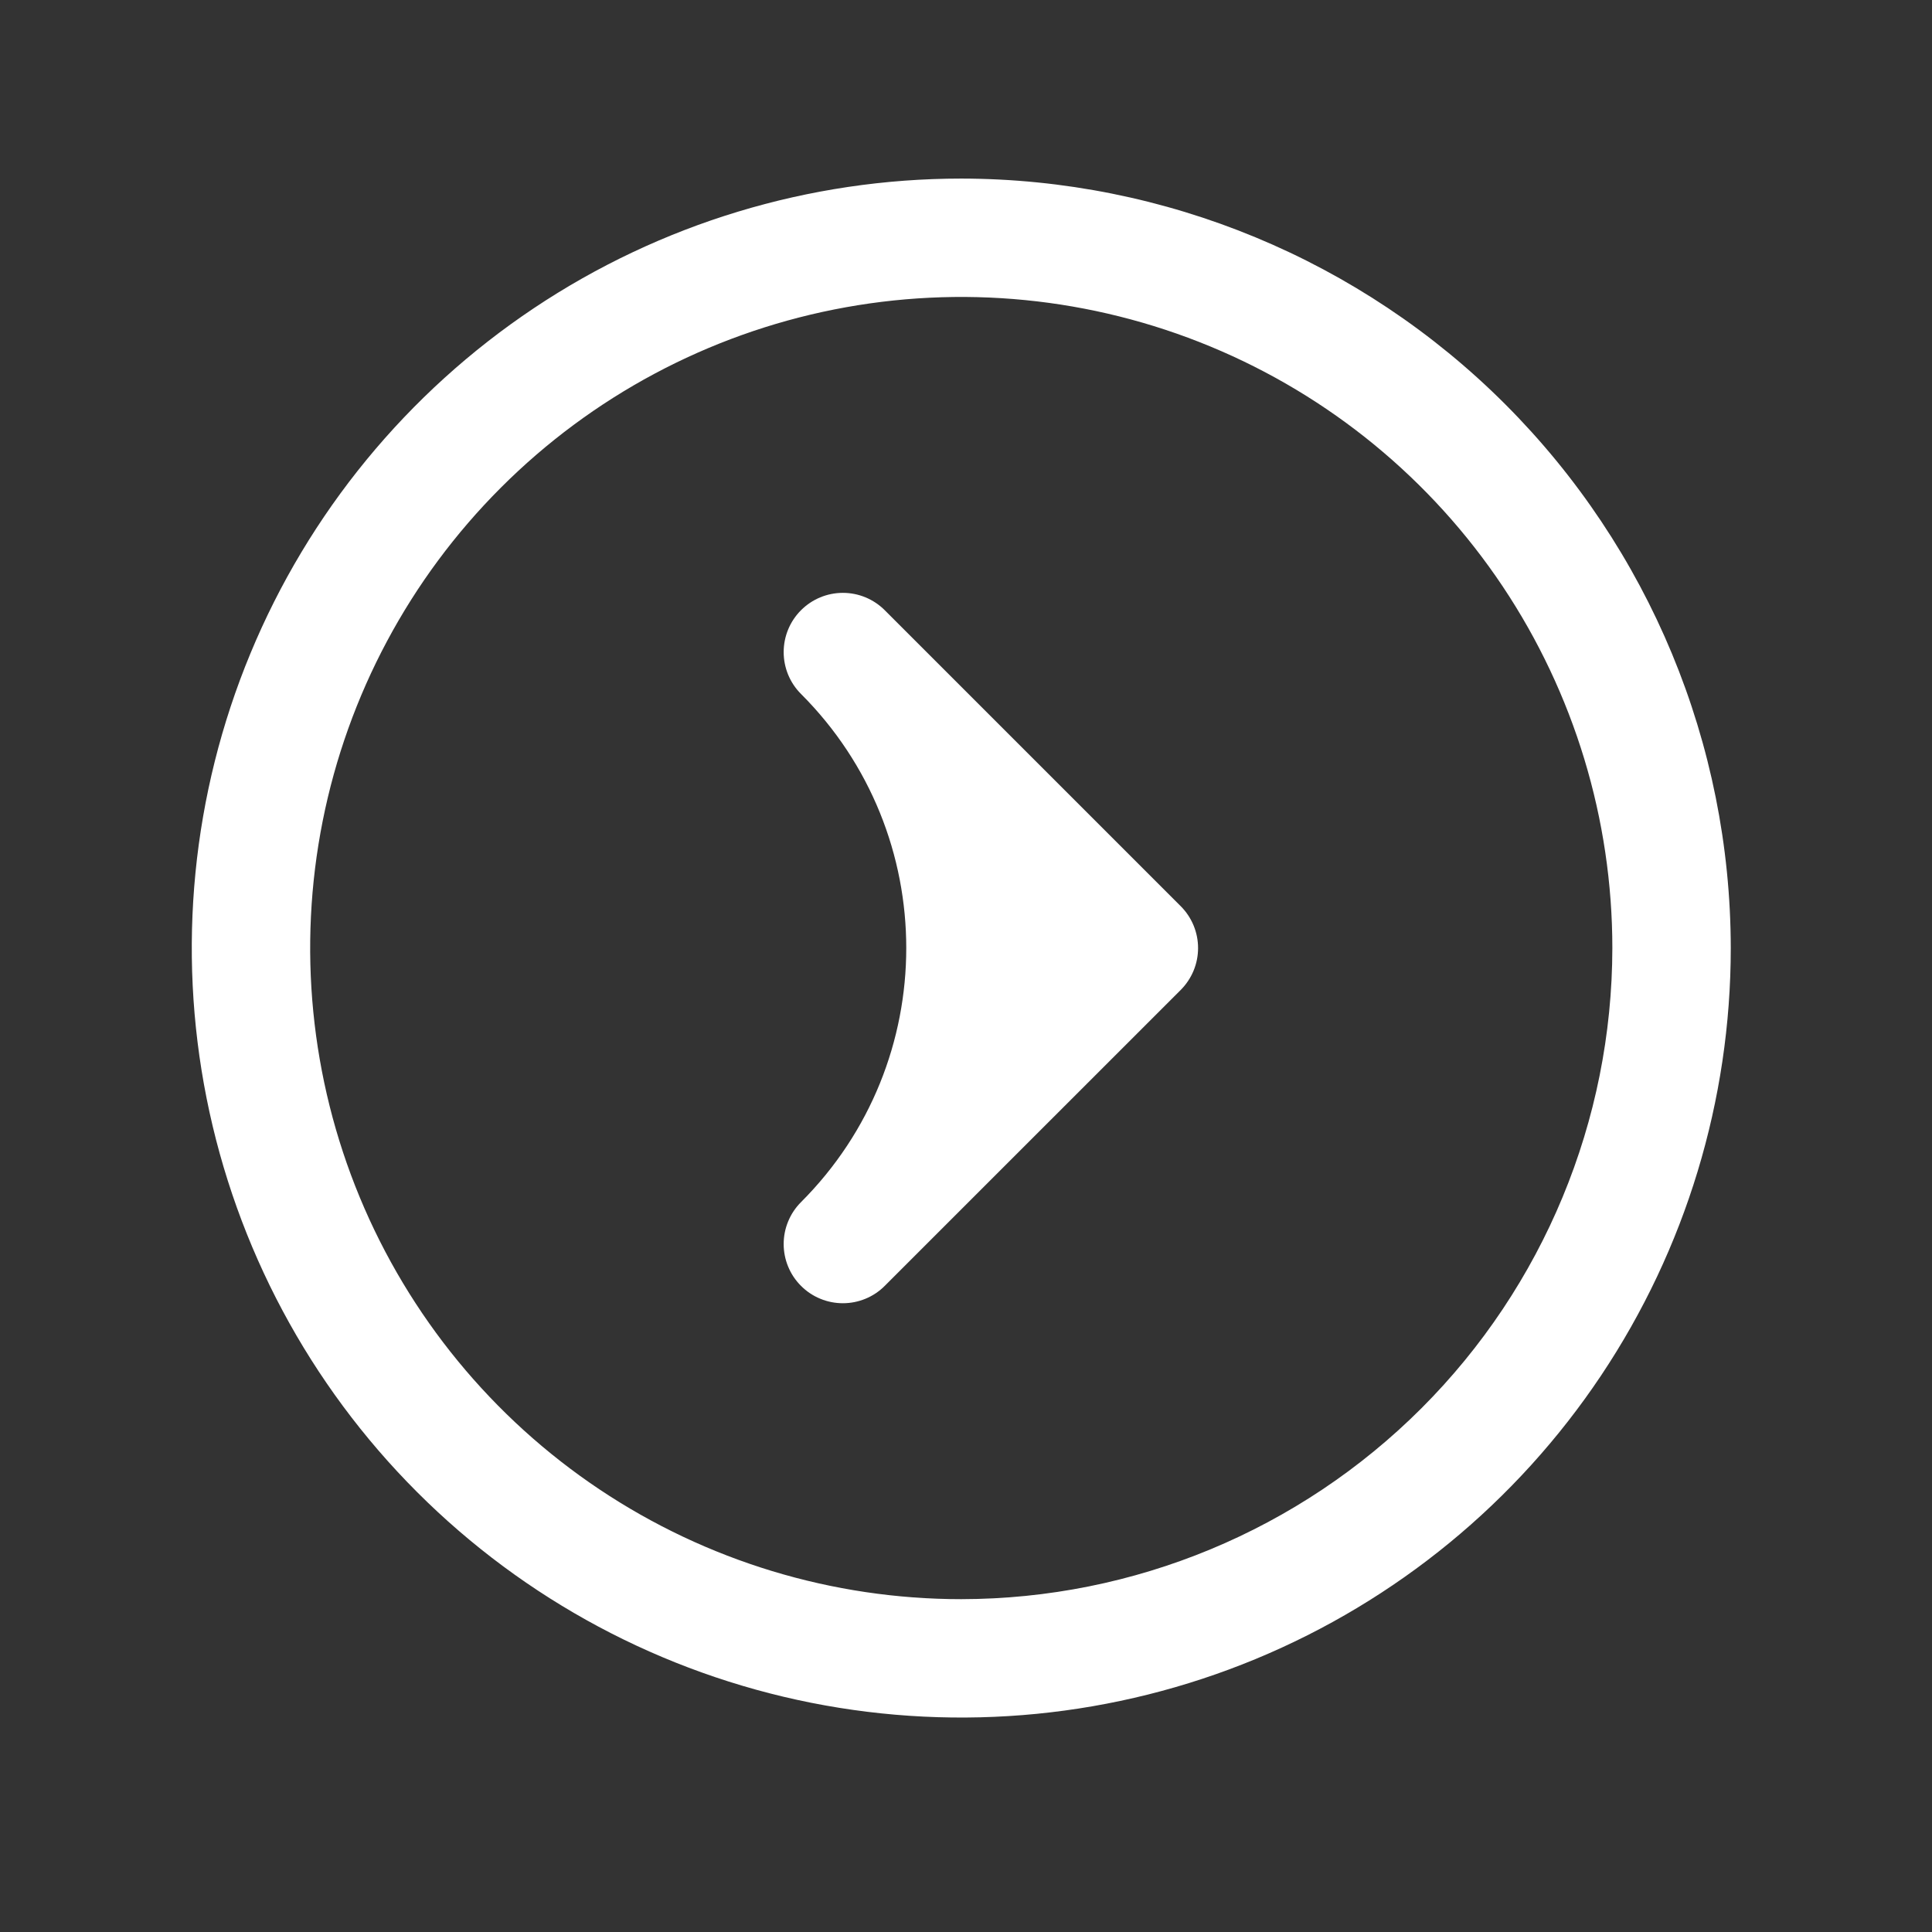 <svg width="51" height="51" viewBox="0 0 51 51" fill="none" xmlns="http://www.w3.org/2000/svg">
<rect x="0" y="0" width="51" height="51" fill="#333333" stroke="none"/>
<path d="M25.375 4.714C21.358 4.714 17.43 5.905 14.09 8.137C10.75 10.369 8.146 13.541 6.609 17.253C5.071 20.965 4.669 25.049 5.453 28.989C6.237 32.929 8.171 36.549 11.012 39.389C13.853 42.23 17.472 44.165 21.412 44.949C25.352 45.732 29.437 45.33 33.148 43.793C36.86 42.255 40.032 39.652 42.264 36.311C44.496 32.971 45.688 29.044 45.688 25.026C45.682 19.641 43.54 14.478 39.732 10.669C35.924 6.861 30.761 4.72 25.375 4.714ZM25.375 42.214C21.976 42.214 18.653 41.206 15.826 39.317C13 37.429 10.797 34.744 9.496 31.604C8.195 28.463 7.855 25.007 8.518 21.673C9.181 18.339 10.818 15.277 13.222 12.873C15.625 10.469 18.688 8.832 22.022 8.169C25.356 7.506 28.812 7.846 31.952 9.147C35.093 10.448 37.777 12.651 39.666 15.477C41.554 18.304 42.562 21.627 42.562 25.026C42.557 29.583 40.745 33.952 37.523 37.174C34.3 40.396 29.932 42.209 25.375 42.214ZM31.168 23.921C31.313 24.066 31.428 24.238 31.507 24.428C31.586 24.618 31.626 24.821 31.626 25.026C31.626 25.232 31.586 25.435 31.507 25.625C31.428 25.814 31.313 25.987 31.168 26.132L23.355 33.944C23.21 34.09 23.038 34.205 22.848 34.283C22.659 34.362 22.455 34.402 22.25 34.402C22.045 34.402 21.841 34.362 21.652 34.283C21.462 34.205 21.29 34.09 21.145 33.944C20.999 33.799 20.884 33.627 20.806 33.437C20.727 33.248 20.687 33.044 20.687 32.839C20.687 32.634 20.727 32.43 20.806 32.241C20.884 32.051 20.999 31.879 21.145 31.733C24.849 28.029 24.849 22.023 21.145 18.319C20.851 18.026 20.687 17.628 20.687 17.214C20.687 16.799 20.851 16.402 21.145 16.108C21.438 15.815 21.835 15.65 22.25 15.65C22.665 15.65 23.062 15.815 23.355 16.108L31.168 23.921Z" fill="white"/>
</svg>
